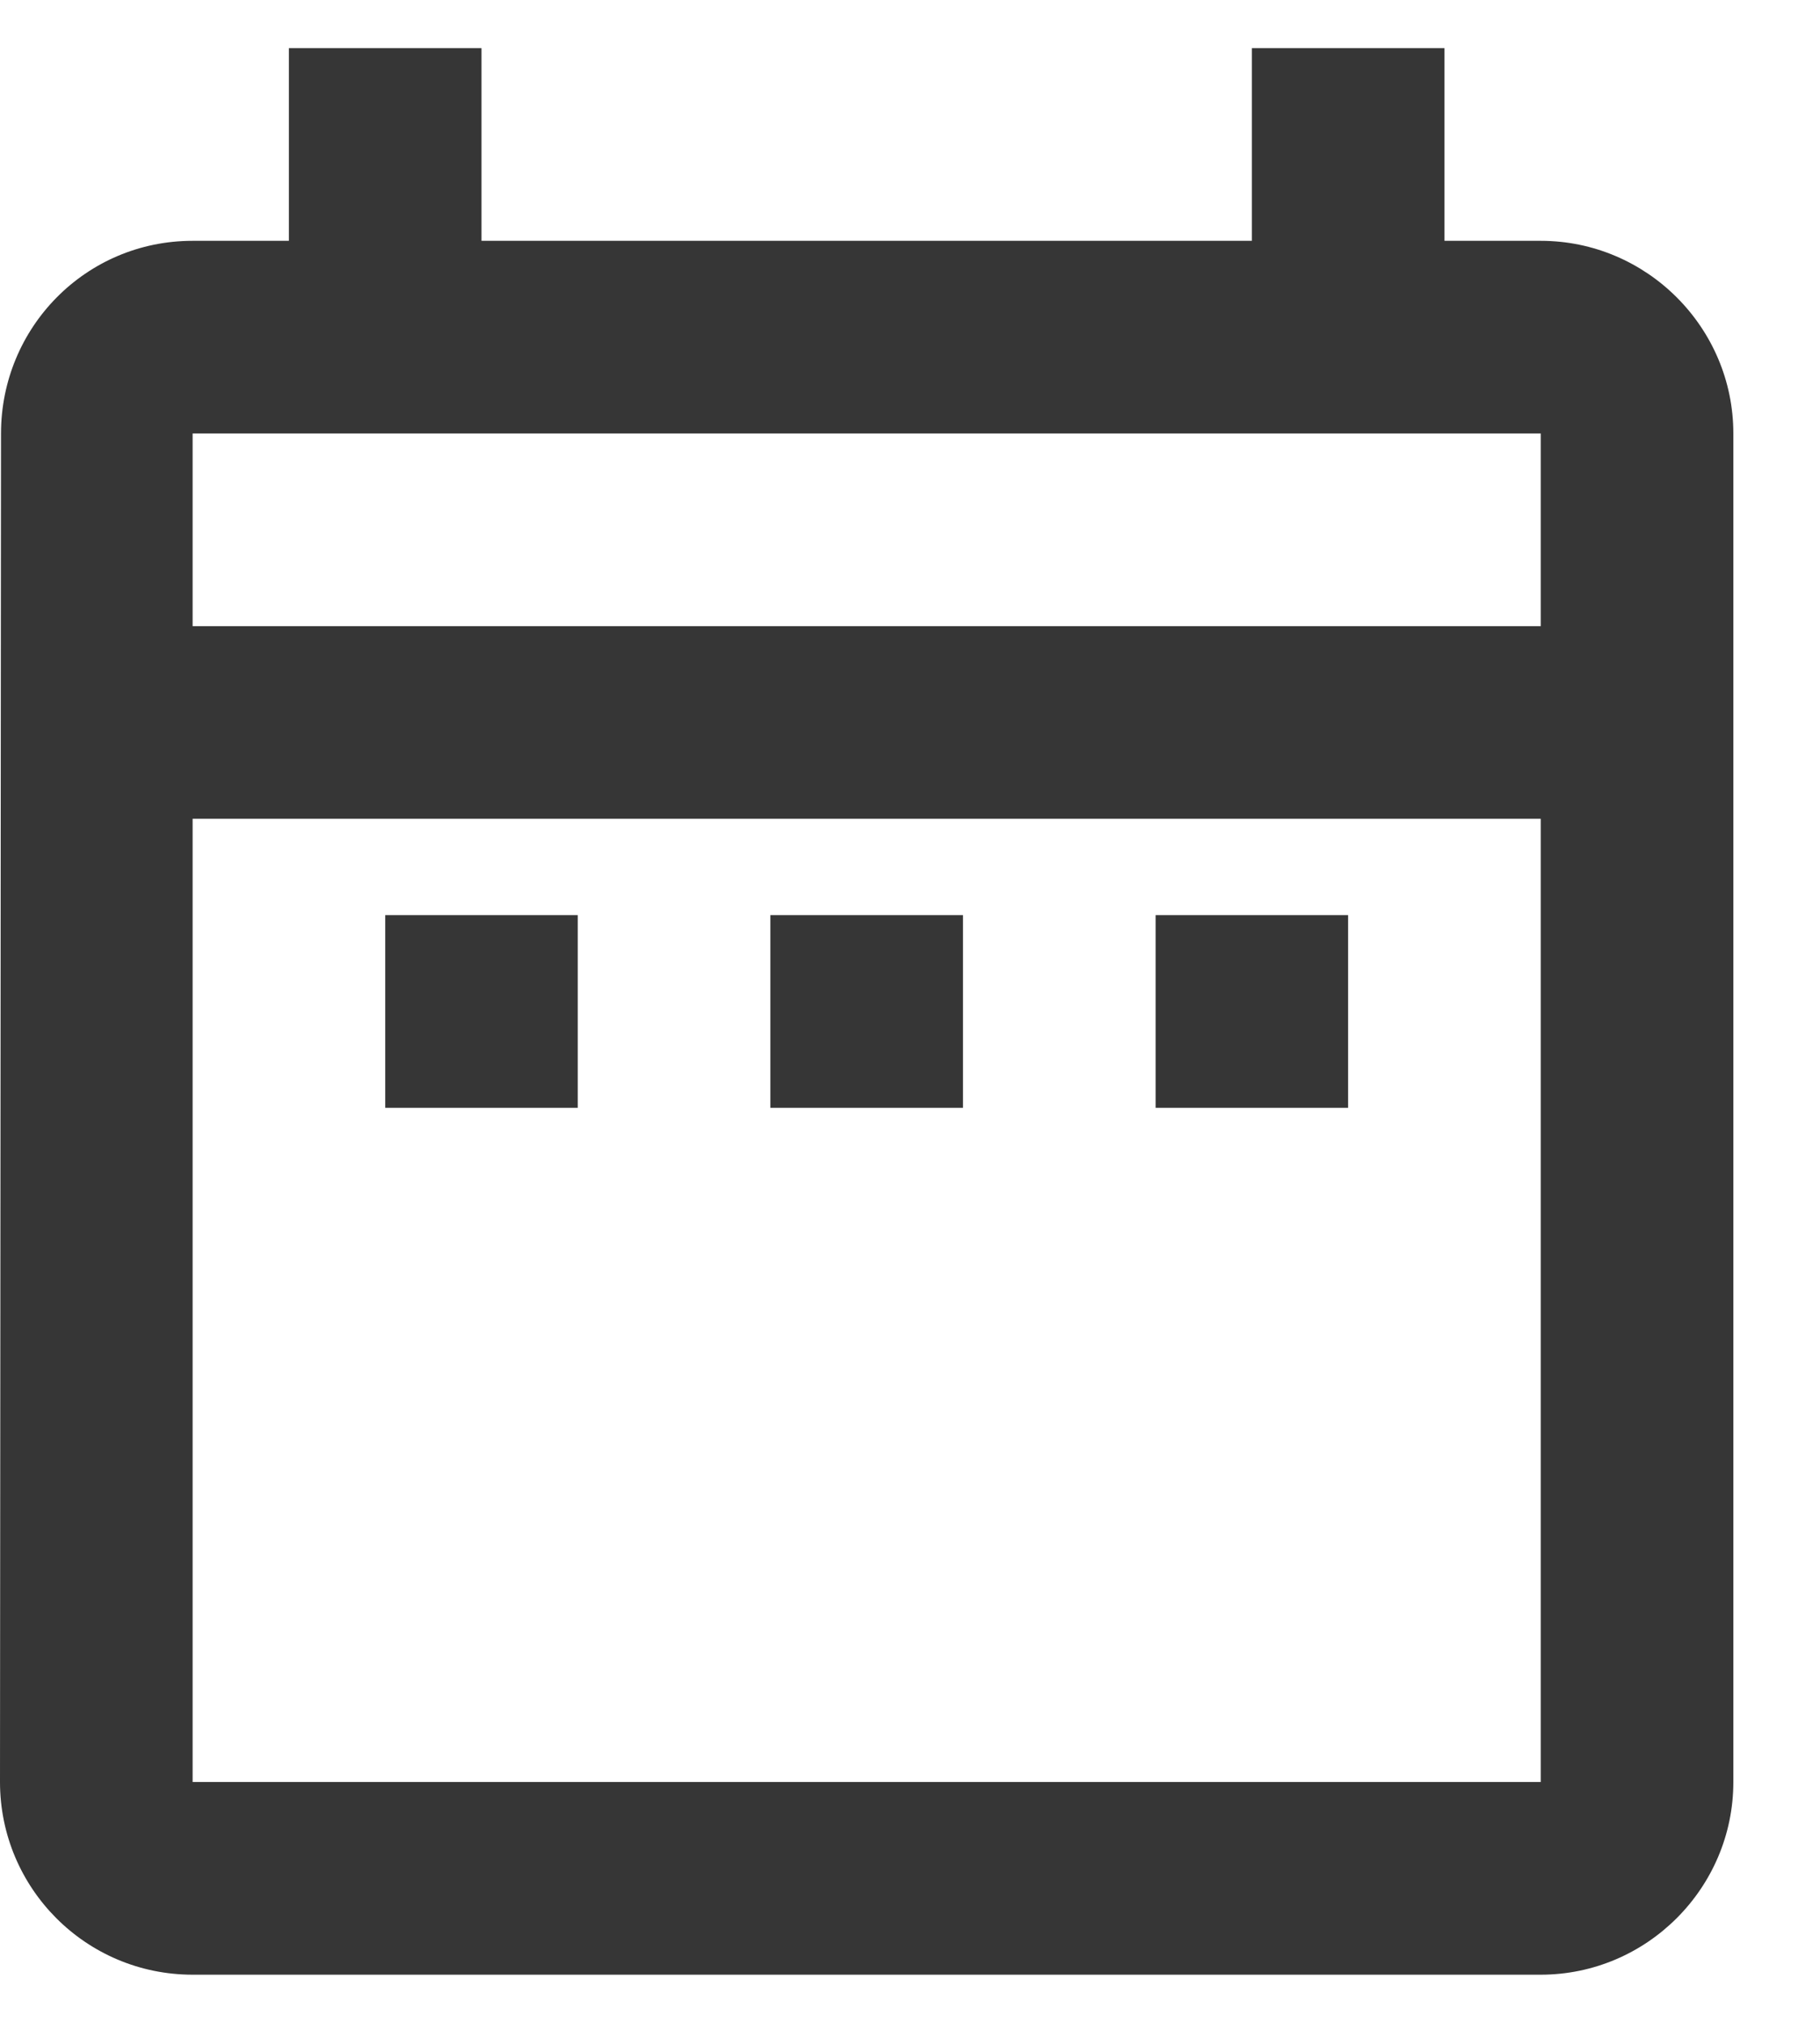 <svg width="18" height="20" viewBox="0 0 18 20" fill="none" xmlns="http://www.w3.org/2000/svg">
<g clip-path="url(#clip0_181_349)">
<path d="M3.81 9.048H5.714V10.953H3.81V9.048ZM17.143 4.286V17.619C17.143 18.667 16.286 19.524 15.238 19.524H1.905C0.848 19.524 0 18.667 0 17.619L0.01 4.286C0.01 3.238 0.848 2.381 1.905 2.381H2.857V0.476H4.762V2.381H12.381V0.476H14.286V2.381H15.238C16.286 2.381 17.143 3.238 17.143 4.286ZM1.905 6.191H15.238V4.286H1.905V6.191ZM15.238 17.619V8.095H1.905V17.619H15.238ZM11.429 10.953H13.333V9.048H11.429V10.953ZM7.619 10.953H9.524V9.048H7.619V10.953Z" fill="#363636"/>
</g>
<defs>
<clipPath id="clip0_181_349">
<rect width="17.143" height="20" fill="white"/>
</clipPath>
</defs>
</svg>
